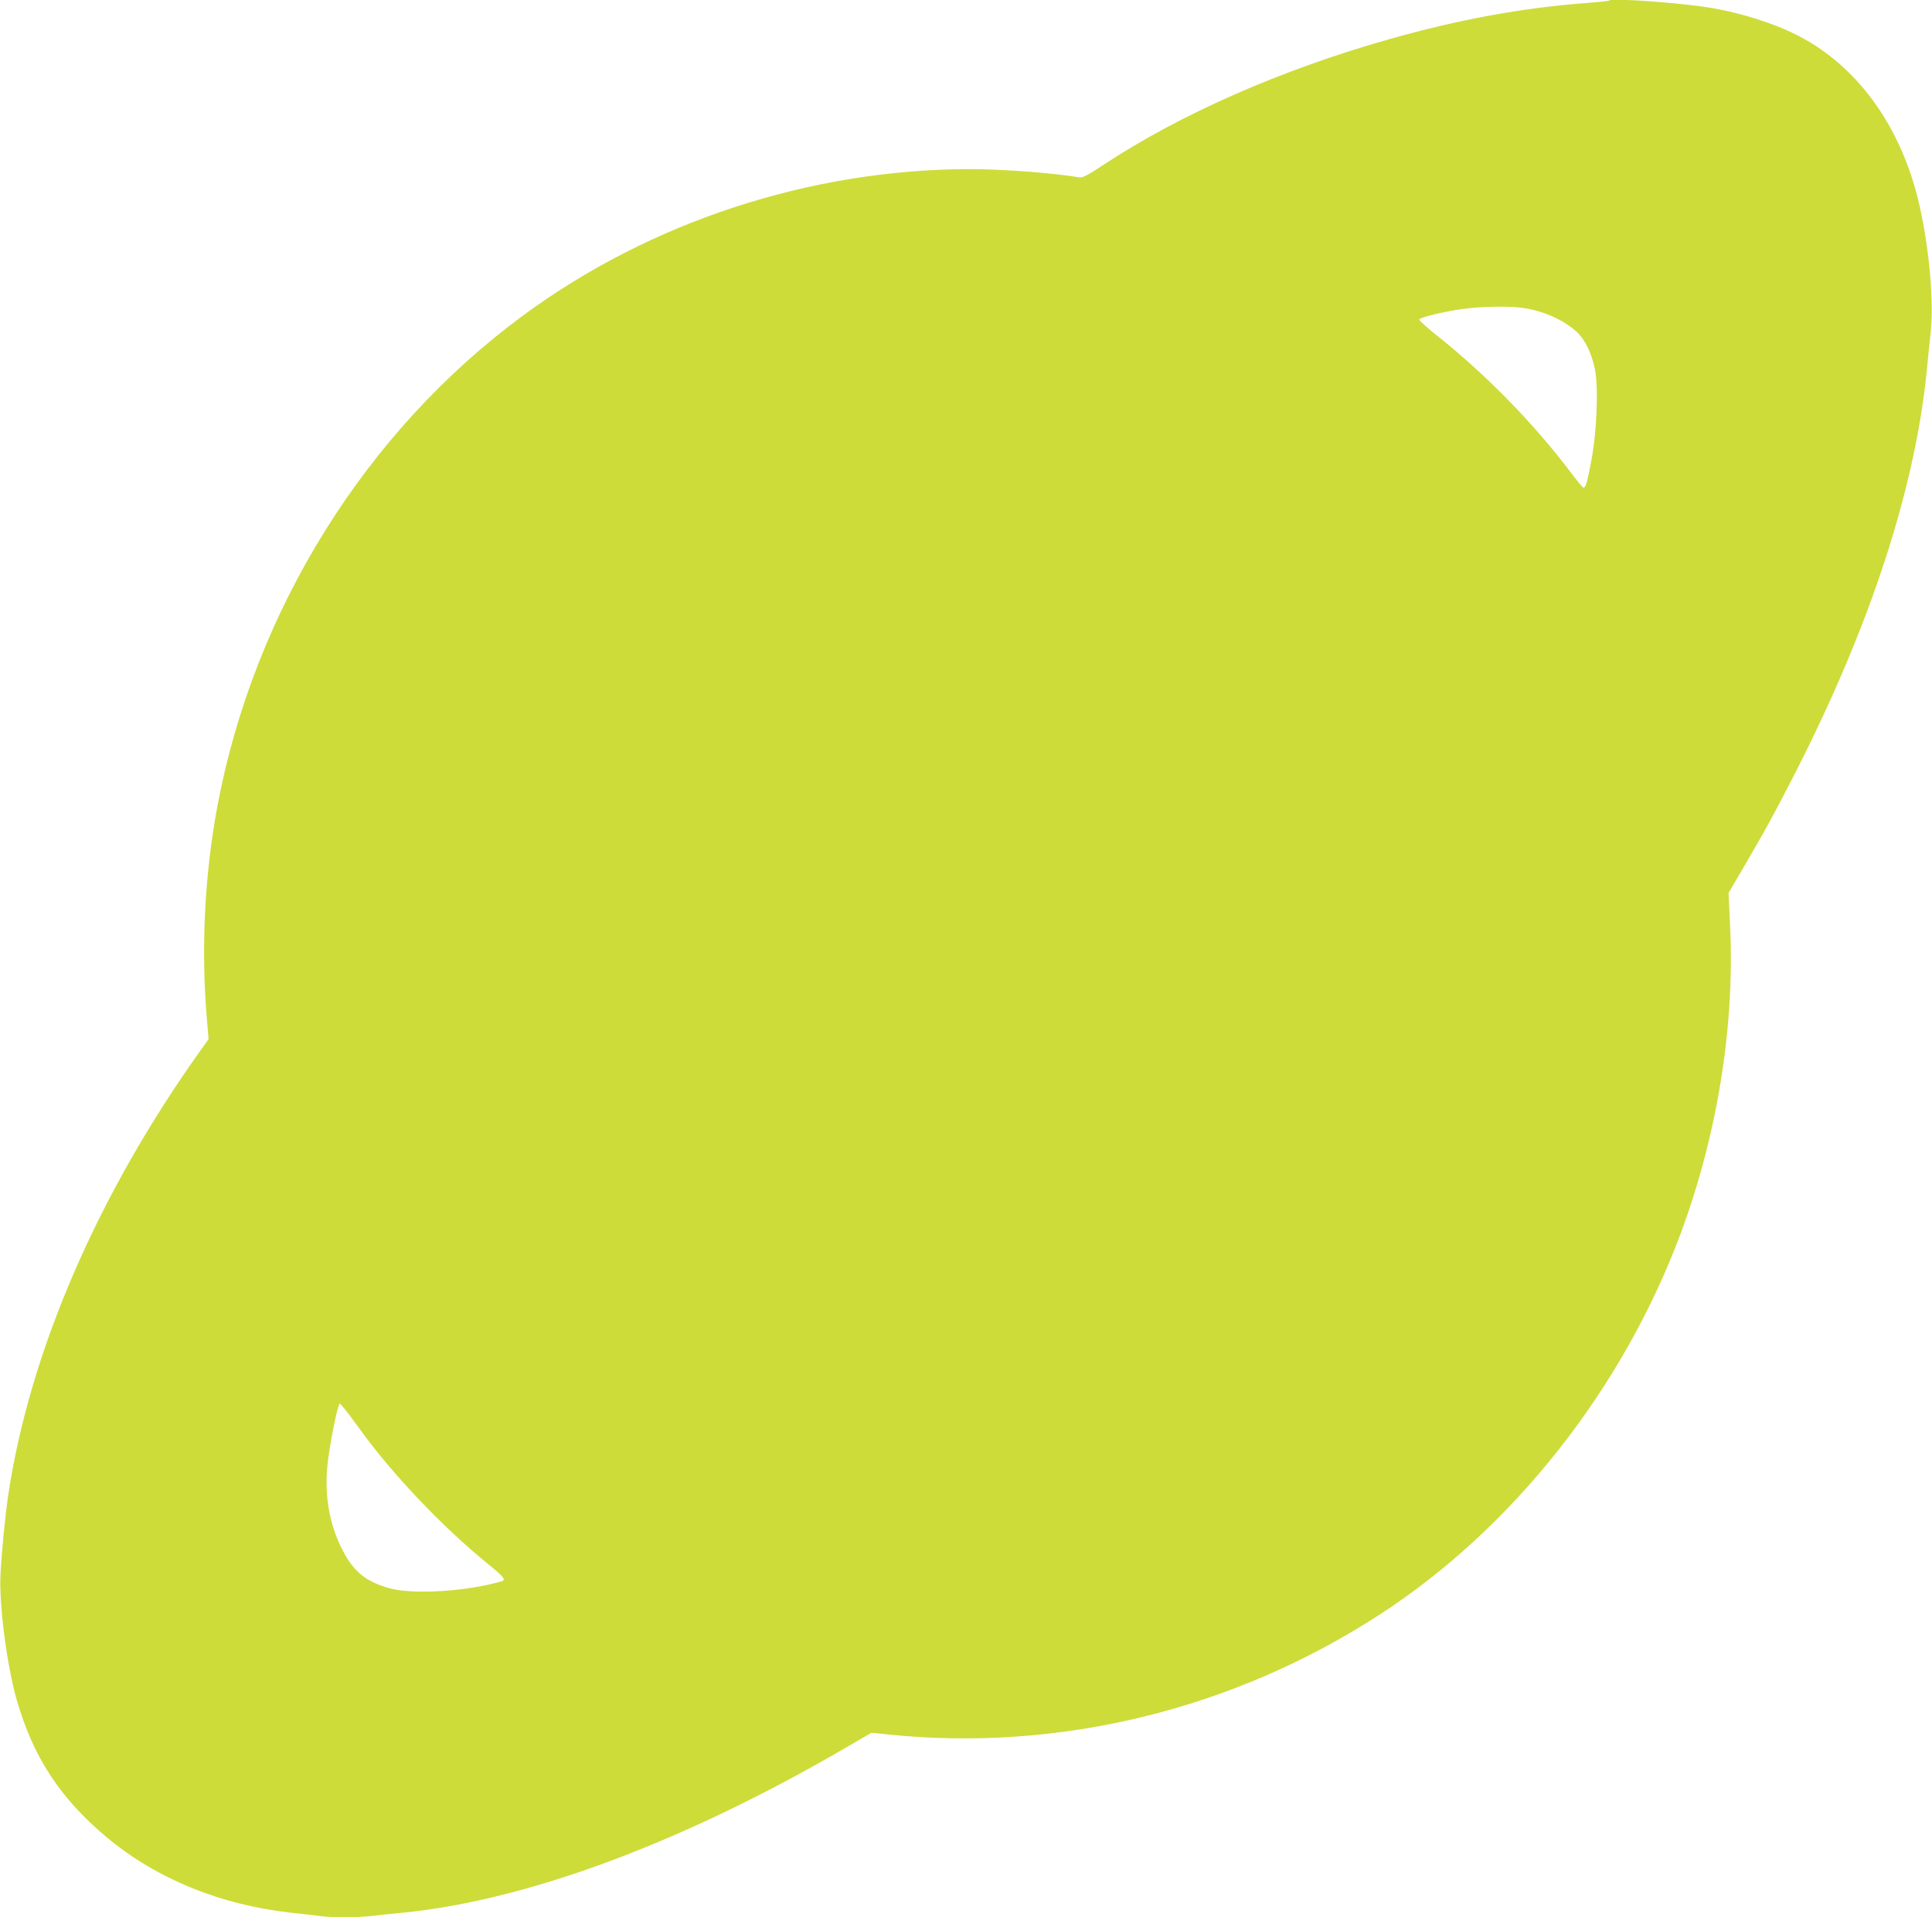 <?xml version="1.0" standalone="no"?>
<!DOCTYPE svg PUBLIC "-//W3C//DTD SVG 20010904//EN"
 "http://www.w3.org/TR/2001/REC-SVG-20010904/DTD/svg10.dtd">
<svg version="1.0" xmlns="http://www.w3.org/2000/svg"
 width="1280pt" height="1270pt" viewBox="0 0 1280 1270"
 preserveAspectRatio="xMidYMid meet">
<g transform="translate(0,1270) scale(0.1,-0.1)"
fill="#cddc39" stroke="none">
<path d="M10659 12696 c-2 -3 -69 -10 -149 -16 -425 -32 -850 -110 -1307 -240
-715 -202 -1383 -496 -1891 -831 -105 -70 -139 -87 -160 -84 -170 29 -513 55
-722 55 -1061 -1 -2120 -348 -2965 -970 -1043 -768 -1782 -1955 -2025 -3251
-85 -456 -109 -947 -69 -1413 l11 -129 -51 -71 c-684 -958 -1133 -1996 -1276
-2946 -20 -131 -46 -397 -52 -535 -9 -198 43 -598 108 -825 109 -379 286 -649
594 -908 329 -276 759 -451 1230 -502 61 -6 143 -16 183 -21 94 -12 234 -11
342 0 47 6 137 15 200 21 833 81 1872 468 2959 1103 l155 90 115 -12 c1128
-116 2280 165 3248 792 885 573 1612 1493 1998 2527 244 657 360 1380 327
2045 l-10 210 88 150 c155 265 220 384 356 650 493 966 790 1872 869 2655 8
85 20 205 27 265 24 237 -23 663 -103 945 -135 473 -416 835 -794 1023 -147
73 -358 140 -543 172 -204 36 -674 70 -693 51z m-559 -2037 c136 -22 269 -83
352 -163 50 -48 93 -138 114 -237 25 -116 14 -410 -21 -599 -29 -155 -39 -190
-54 -190 -5 0 -40 42 -79 94 -246 327 -569 658 -900 920 -62 50 -111 94 -109
100 5 14 165 53 292 70 122 17 317 20 405 5z m-7720 -7420 c217 -302 556 -658
860 -904 99 -80 114 -100 83 -109 -224 -66 -577 -89 -735 -48 -146 39 -228 98
-296 214 -103 174 -146 388 -122 608 11 108 54 333 71 379 l10 26 27 -31 c15
-17 61 -78 102 -135z"/>
</g>
</svg>
